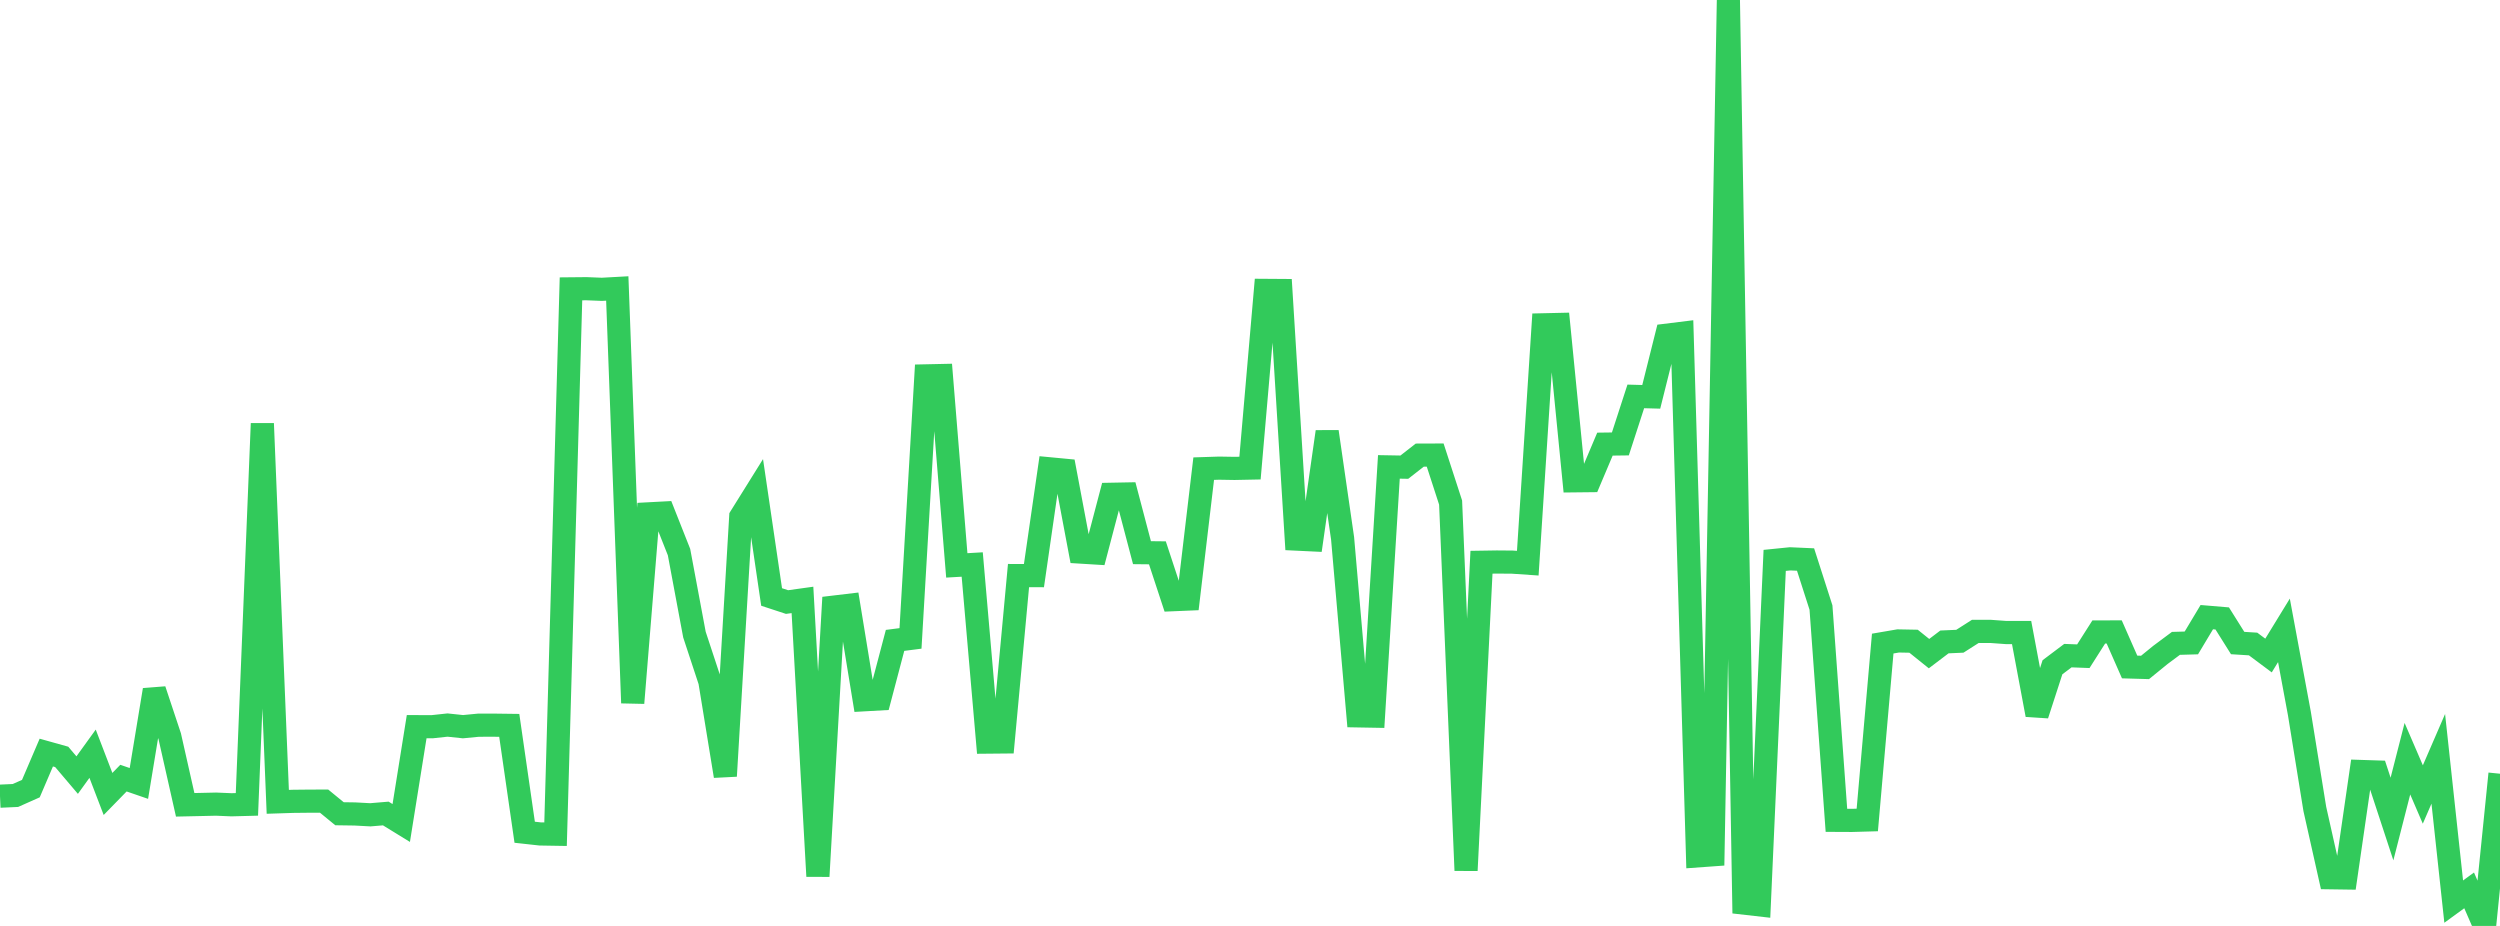 <?xml version="1.0" standalone="no"?>
<!DOCTYPE svg PUBLIC "-//W3C//DTD SVG 1.1//EN" "http://www.w3.org/Graphics/SVG/1.1/DTD/svg11.dtd">

<svg width="135" height="50" viewBox="0 0 135 50" preserveAspectRatio="none" 
  xmlns="http://www.w3.org/2000/svg"
  xmlns:xlink="http://www.w3.org/1999/xlink">


<polyline points="0.0, 42.994 0.833, 42.956 1.667, 42.585 2.5, 40.639 3.333, 40.872 4.167, 41.855 5.0, 40.701 5.833, 42.874 6.667, 42.019 7.5, 42.306 8.333, 37.257 9.167, 39.766 10.0, 43.46 10.833, 43.442 11.667, 43.423 12.5, 43.458 13.333, 43.436 14.167, 22.871 15.0, 43.299 15.833, 43.272 16.667, 43.263 17.5, 43.26 18.333, 43.942 19.167, 43.954 20.0, 43.999 20.833, 43.929 21.667, 44.442 22.5, 39.24 23.333, 39.243 24.167, 39.153 25.0, 39.241 25.833, 39.161 26.667, 39.159 27.5, 39.17 28.333, 44.941 29.167, 45.033 30.0, 45.047 30.833, 15.598 31.667, 15.59 32.5, 15.623 33.333, 15.577 34.167, 37.96 35.0, 27.749 35.833, 27.705 36.667, 29.813 37.5, 34.269 38.333, 36.795 39.167, 41.906 40.0, 27.903 40.833, 26.567 41.667, 32.237 42.5, 32.511 43.333, 32.395 44.167, 47.317 45.0, 32.787 45.833, 32.688 46.667, 37.788 47.5, 37.741 48.333, 34.581 49.167, 34.474 50.0, 20.297 50.833, 20.279 51.667, 30.531 52.5, 30.483 53.333, 40.074 54.167, 40.066 55.0, 31.081 55.833, 31.084 56.667, 25.314 57.5, 25.393 58.333, 29.811 59.167, 29.862 60.0, 26.691 60.833, 26.675 61.667, 29.844 62.5, 29.853 63.333, 32.384 64.167, 32.349 65.0, 25.307 65.833, 25.28 66.667, 25.294 67.5, 25.277 68.333, 15.681 69.167, 15.687 70.0, 29.111 70.833, 29.151 71.667, 23.314 72.5, 29.071 73.333, 38.657 74.167, 38.672 75.0, 25.212 75.833, 25.227 76.667, 24.577 77.5, 24.574 78.333, 27.139 79.167, 47.004 80.0, 30.361 80.833, 30.348 81.667, 30.355 82.5, 30.412 83.333, 17.54 84.167, 17.521 85.0, 25.964 85.833, 25.955 86.667, 23.983 87.5, 23.972 88.333, 21.406 89.167, 21.429 90.0, 18.1 90.833, 17.997 91.667, 46.218 92.5, 46.158 93.333, 0.0 94.167, 48.767 95.0, 48.862 95.833, 30.261 96.667, 30.177 97.5, 30.214 98.333, 32.808 99.167, 44.298 100.0, 44.302 100.833, 44.278 101.667, 34.753 102.5, 34.61 103.333, 34.626 104.167, 35.296 105.0, 34.664 105.833, 34.627 106.667, 34.095 107.5, 34.096 108.333, 34.157 109.167, 34.156 110.0, 38.6 110.833, 36.032 111.667, 35.404 112.5, 35.436 113.333, 34.127 114.167, 34.124 115.0, 36.017 115.833, 36.041 116.667, 35.362 117.5, 34.742 118.333, 34.718 119.167, 33.326 120.0, 33.396 120.833, 34.724 121.667, 34.776 122.5, 35.398 123.333, 34.039 124.167, 38.529 125.0, 43.683 125.833, 47.398 126.667, 47.41 127.5, 41.66 128.333, 41.687 129.167, 44.227 130.0, 40.97 130.833, 42.903 131.667, 40.977 132.5, 48.687 133.333, 48.08 134.167, 50.0 135.0, 41.781" fill="none" stroke="#32ca5b" stroke-width="1.25"/>

</svg>
